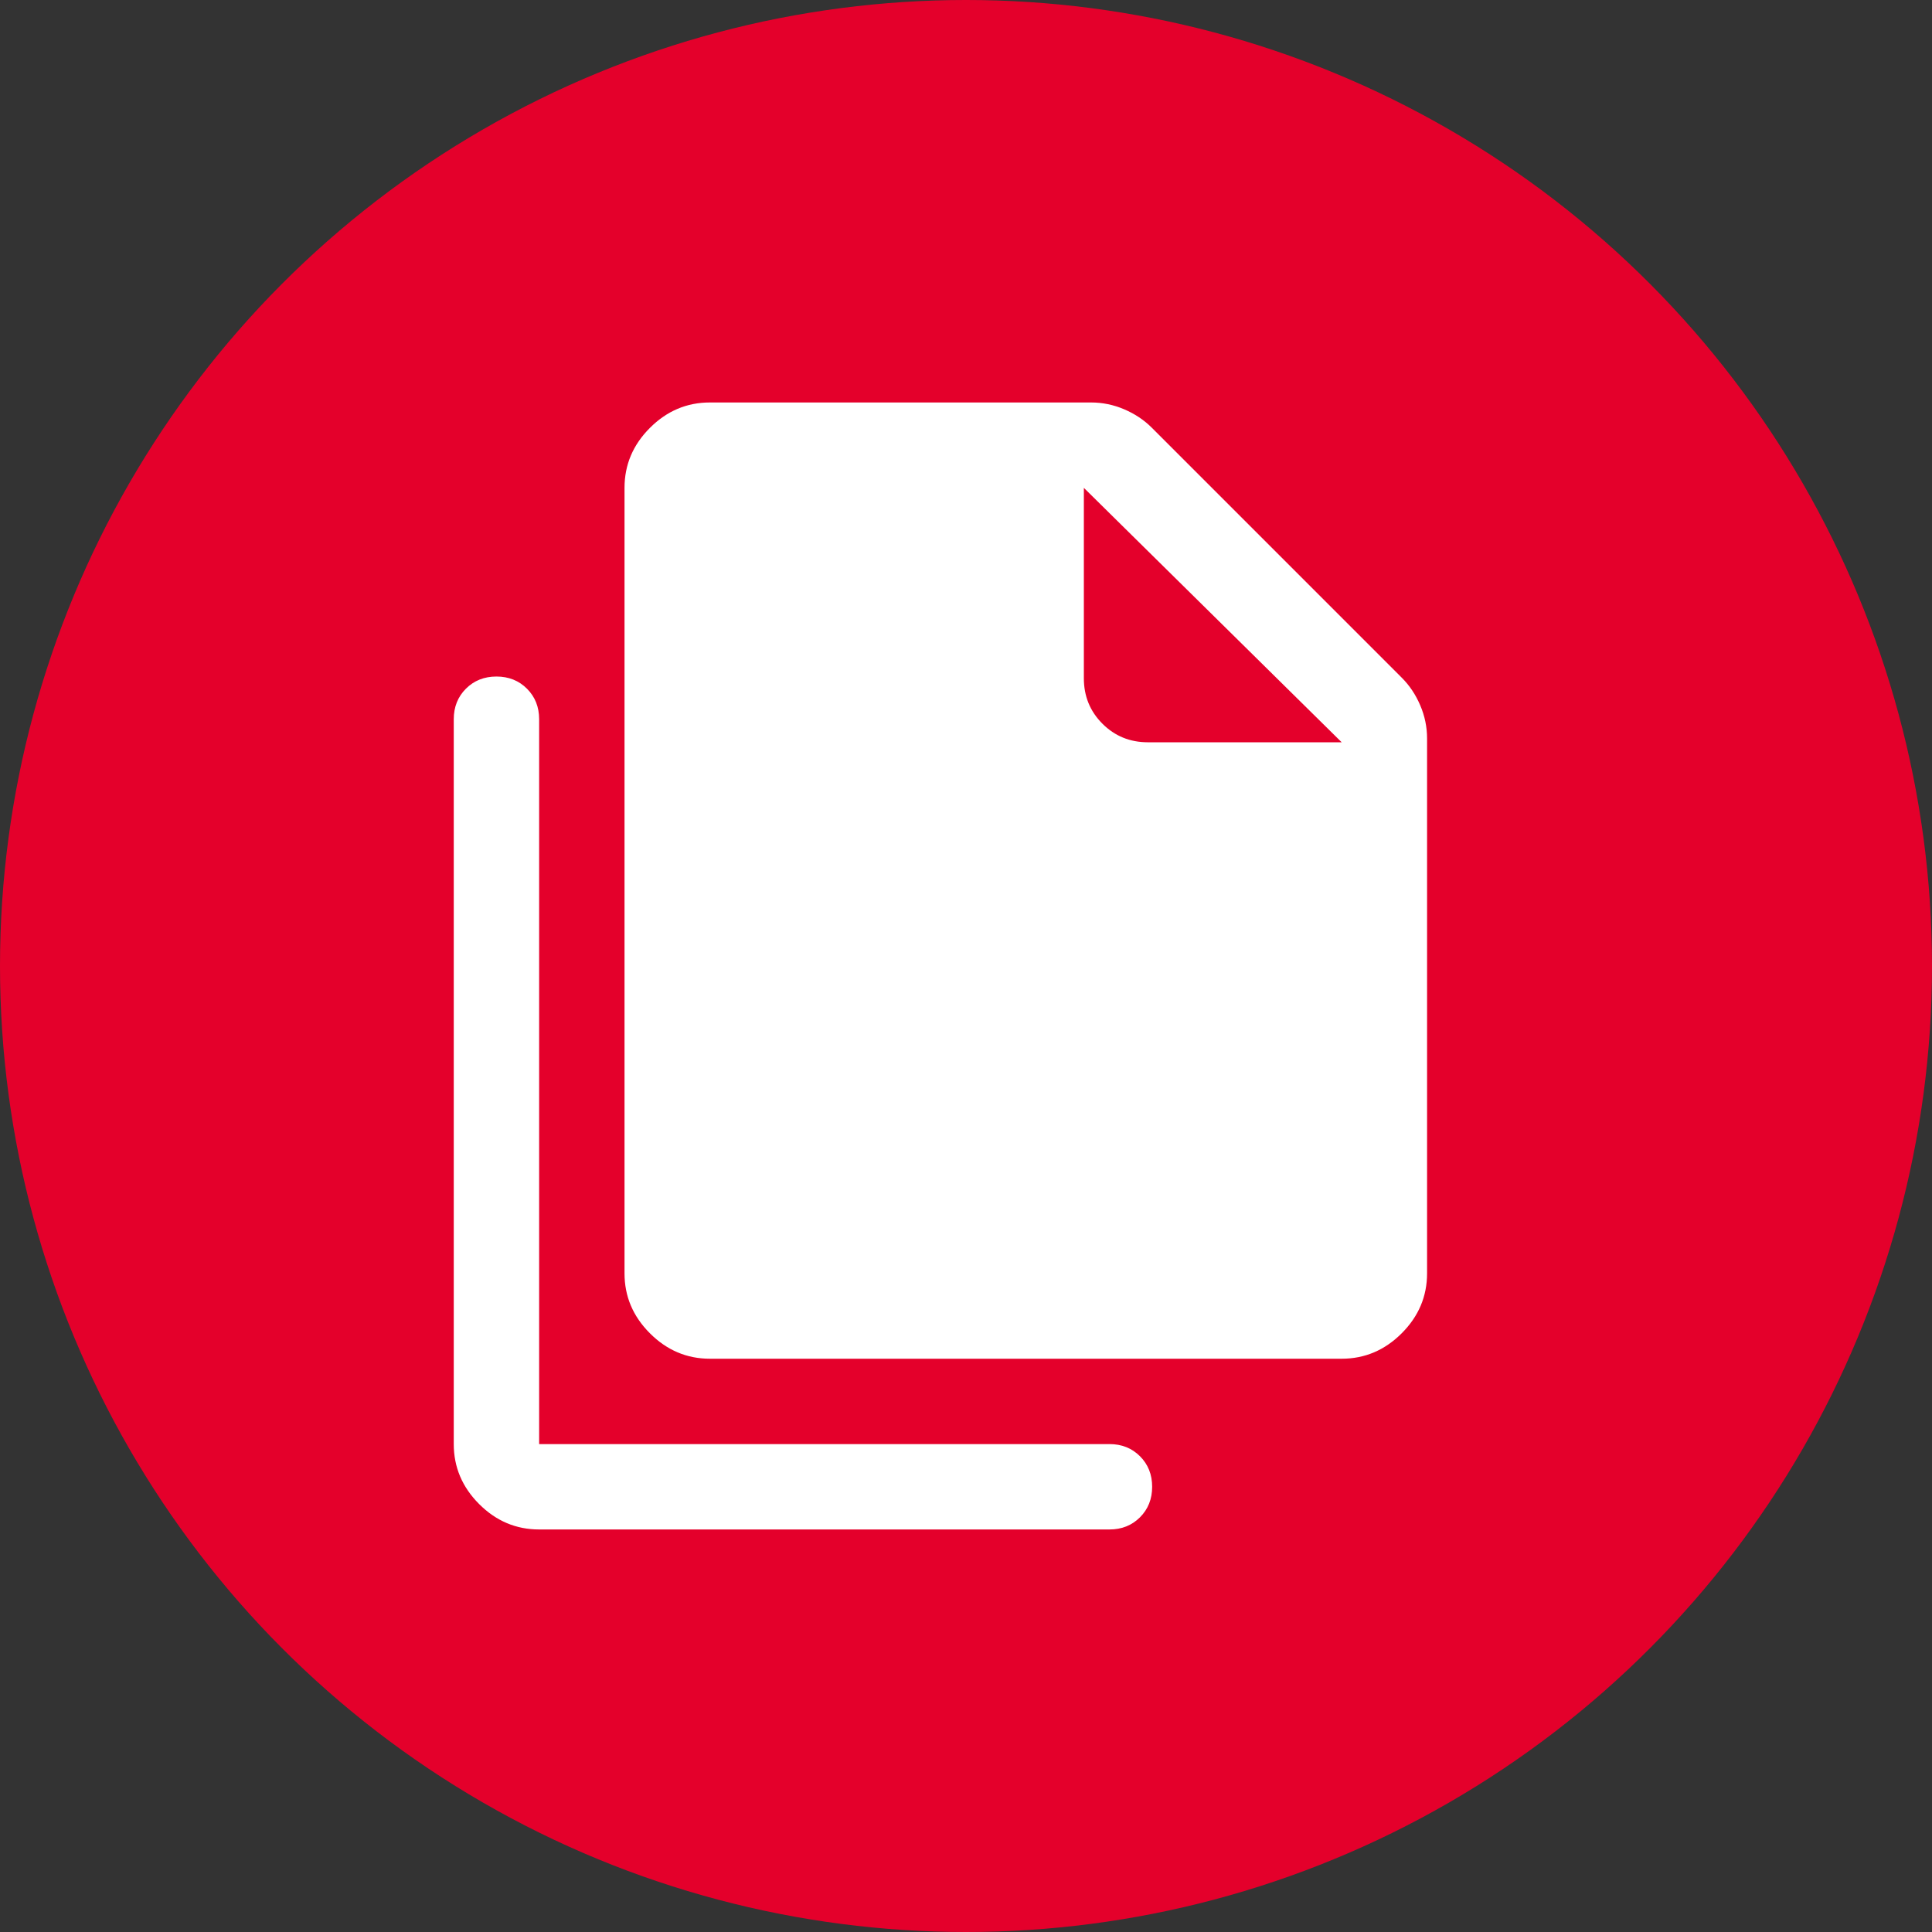 <svg width="88" height="88" viewBox="0 0 88 88" fill="none" xmlns="http://www.w3.org/2000/svg">
<rect x="0" y="0" width="88" height="88" fill="#333333" stroke="none"/>
<circle cx="44" cy="44" r="44" fill="#E4002B"/>
<path d="M61.112 61.888H32.335C31.285 61.888 30.374 61.502 29.603 60.73C28.831 59.959 28.446 59.049 28.446 57.999V22.221C28.446 21.171 28.831 20.26 29.603 19.489C30.374 18.718 31.285 18.332 32.335 18.332H49.699C50.217 18.332 50.719 18.436 51.206 18.643C51.692 18.851 52.11 19.129 52.46 19.479L63.854 30.874C64.204 31.224 64.483 31.642 64.69 32.128C64.898 32.614 65.001 33.116 65.001 33.635V57.999C65.001 59.049 64.616 59.959 63.845 60.73C63.073 61.502 62.162 61.888 61.112 61.888ZM61.112 33.81L49.368 22.221V30.893C49.368 31.71 49.65 32.4 50.214 32.964C50.778 33.528 51.468 33.81 52.285 33.81H61.112ZM24.557 69.665C23.507 69.665 22.596 69.28 21.825 68.509C21.054 67.737 20.668 66.826 20.668 65.776V32.76C20.668 32.202 20.853 31.739 21.222 31.369C21.592 31 22.055 30.815 22.612 30.815C23.17 30.815 23.633 31 24.003 31.369C24.372 31.739 24.557 32.202 24.557 32.76V65.776H50.535C51.092 65.776 51.555 65.961 51.925 66.33C52.294 66.7 52.479 67.163 52.479 67.721C52.479 68.278 52.294 68.742 51.925 69.111C51.555 69.481 51.092 69.665 50.535 69.665H24.557Z" fill="white"/>
</svg>
